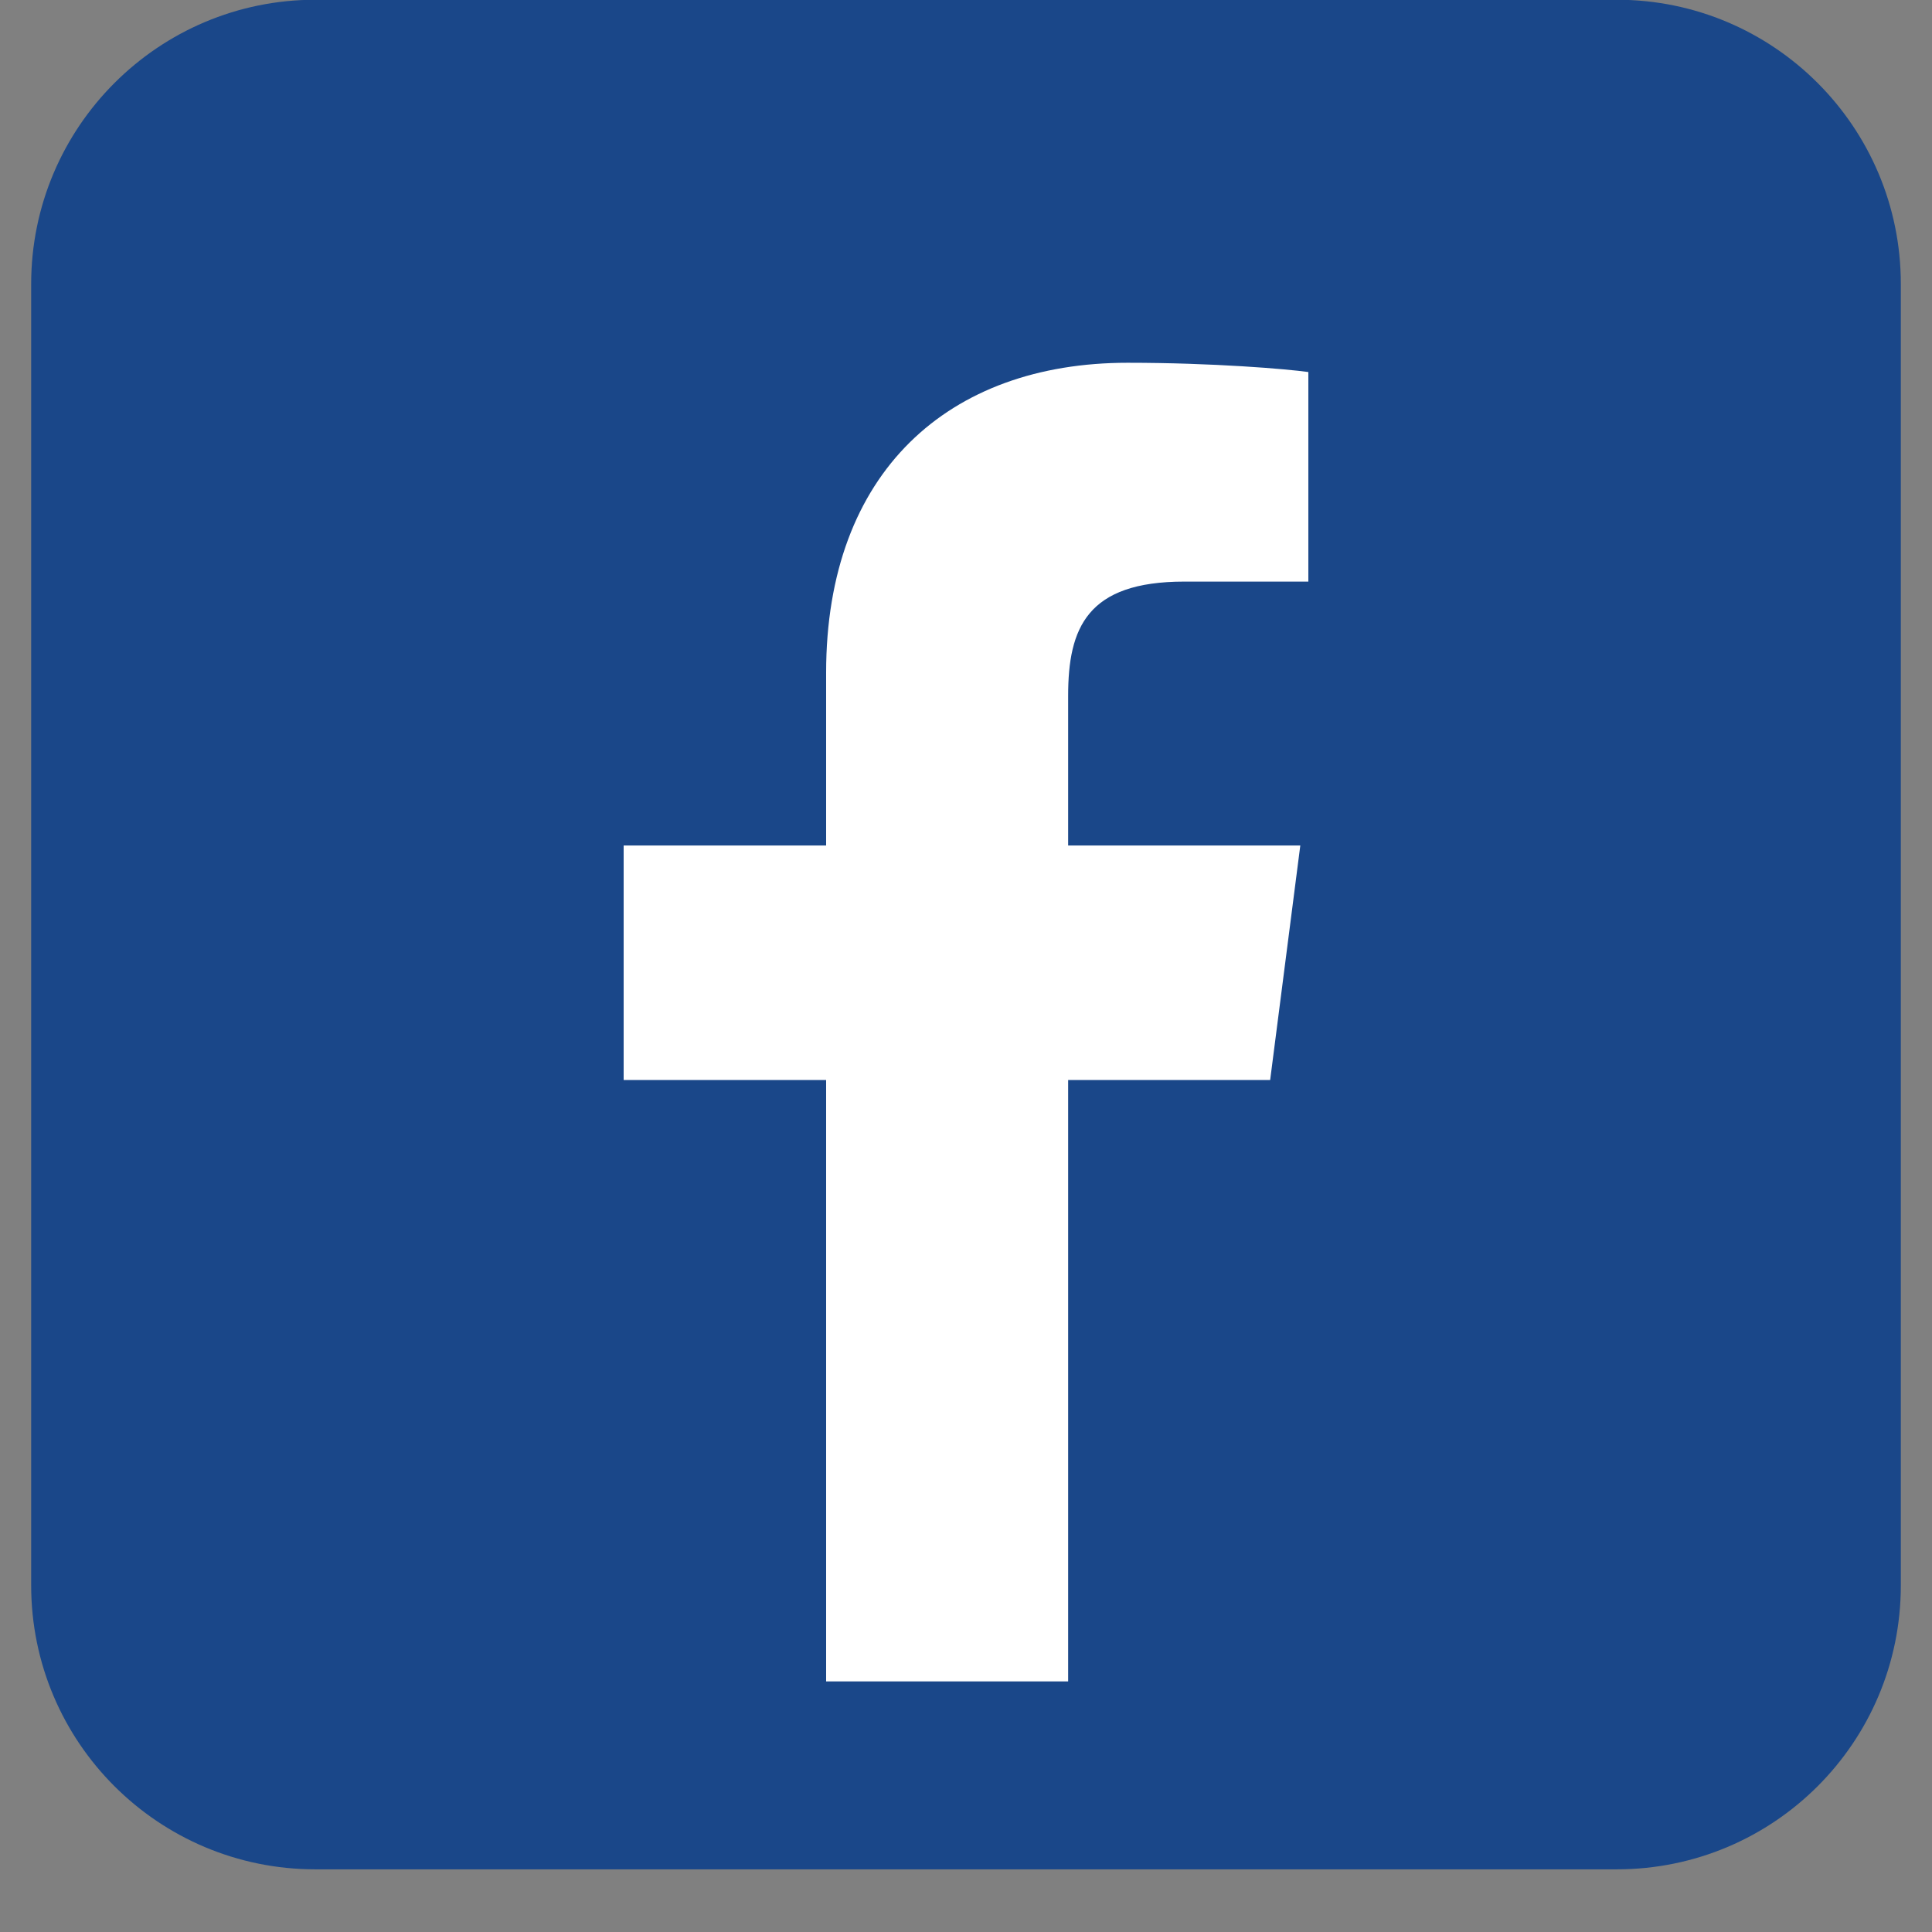 <svg xmlns="http://www.w3.org/2000/svg" xmlns:xlink="http://www.w3.org/1999/xlink" width="40" zoomAndPan="magnify" viewBox="0 0 30 30" height="40" preserveAspectRatio="xMidYMid meet" version="1.0"><rect x="0" y="0" width="30" height="30" fill="#808080" stroke="none"/><defs><clipPath id="f22fc5980a"><path d="M 0.484 0 L 29.516 0 L 29.516 29.031 L 0.484 29.031 Z M 0.484 0 " clip-rule="nonzero"/></clipPath></defs><g clip-path="url(#f22fc5980a)"><path fill="#1a4789" d="M 29.516 24.617 C 29.516 27.055 27.543 29.027 25.105 29.027 L 4.898 29.027 C 2.461 29.027 0.484 27.055 0.484 24.617 L 0.484 4.41 C 0.484 1.973 2.461 -0.004 4.898 -0.004 L 25.105 -0.004 C 27.543 -0.004 29.516 1.973 29.516 4.41 Z M 29.516 24.617 " fill-opacity="1" fill-rule="nonzero"/></g><path fill="#ffffff" d="M 19.723 16.77 L 20.191 13.129 L 16.586 13.129 L 16.586 10.805 C 16.586 9.75 16.879 9.031 18.391 9.031 L 20.316 9.031 L 20.316 5.777 C 19.984 5.73 18.84 5.633 17.508 5.633 C 14.73 5.633 12.828 7.328 12.828 10.445 L 12.828 13.129 L 9.684 13.129 L 9.684 16.77 L 12.828 16.77 L 12.828 26.109 L 16.586 26.109 L 16.586 16.77 Z M 19.723 16.77 " fill-opacity="1" fill-rule="nonzero"/></svg>